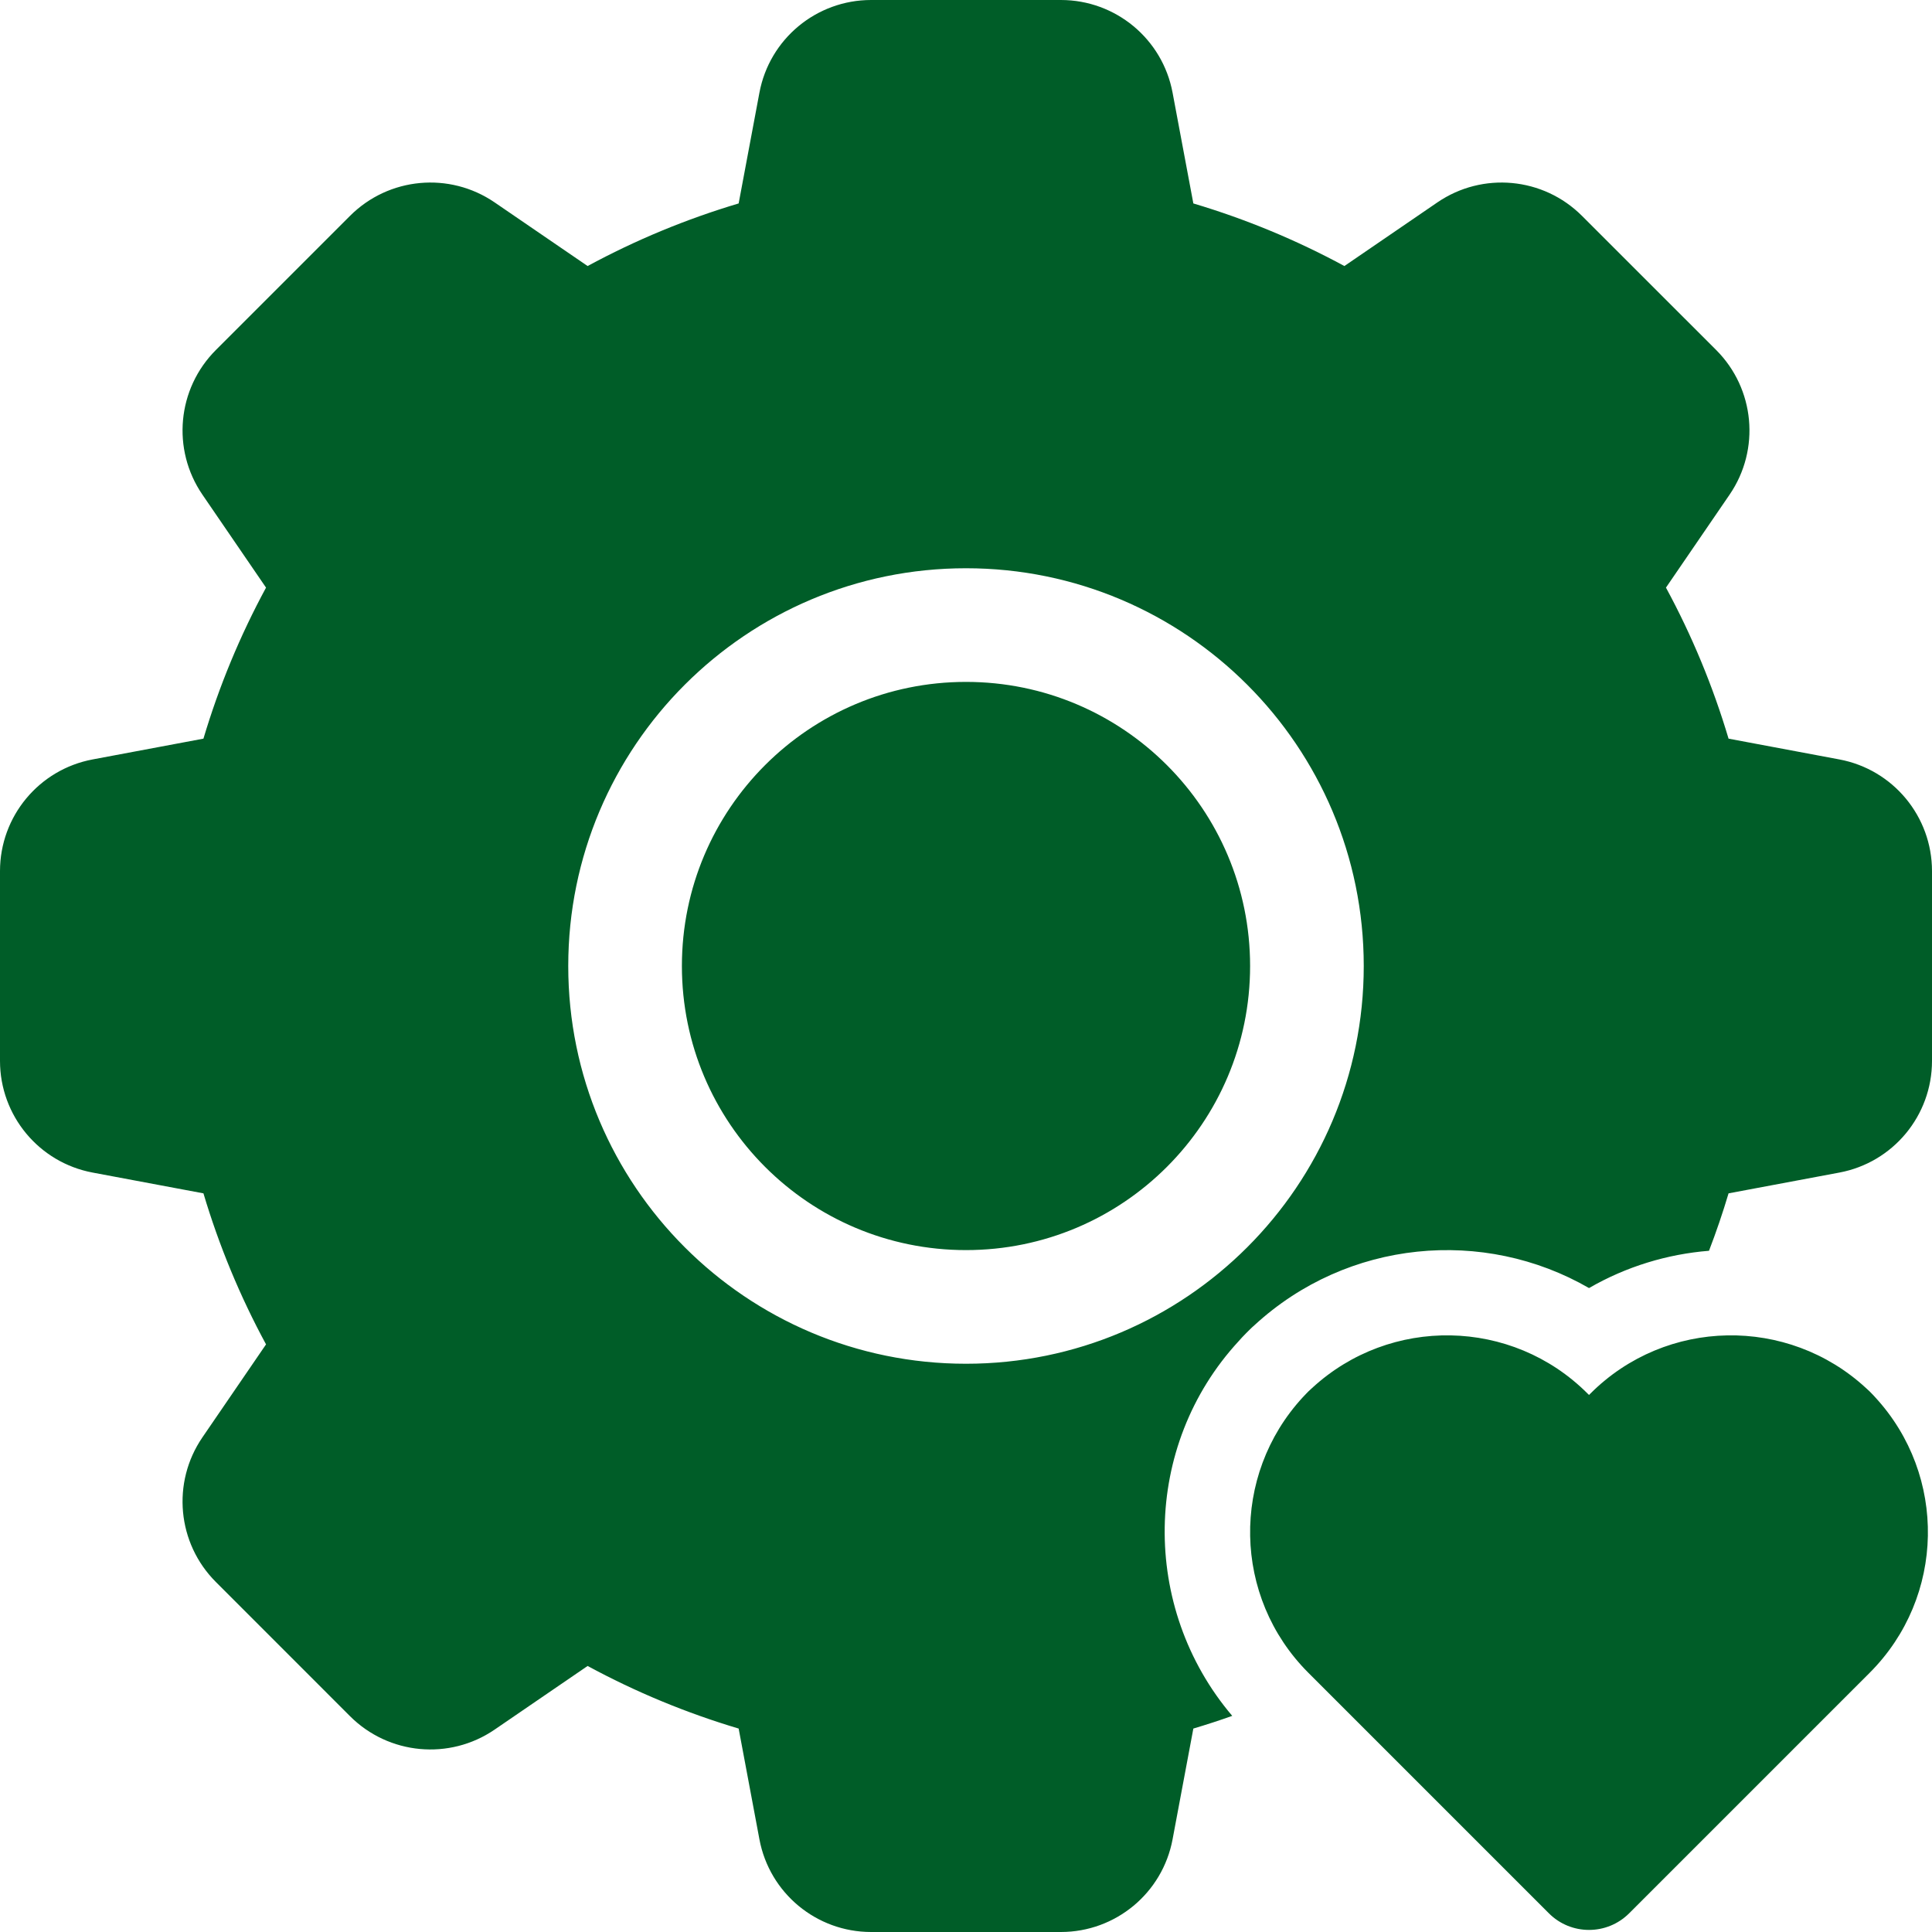 <svg width="40" height="40" viewBox="0 0 40 40" fill="none" xmlns="http://www.w3.org/2000/svg">
<g clip-path="url(#clip0_12_1425)">
<path d="M35.383 25.896C34.521 25.965 33.67 26.222 32.899 26.668C30.72 25.41 27.901 25.66 25.971 27.438C25.951 27.454 25.896 27.505 25.843 27.559C25.83 27.572 25.83 27.572 25.796 27.606C25.742 27.66 25.691 27.715 25.642 27.771C23.648 29.934 23.605 33.28 25.512 35.525C25.247 35.62 24.978 35.707 24.707 35.788L24.277 38.081C24.069 39.194 23.097 40 21.965 40H18.035C16.903 40 15.931 39.194 15.723 38.081L15.293 35.788C14.206 35.464 13.159 35.03 12.166 34.492L10.24 35.81C9.305 36.449 8.048 36.332 7.247 35.532L4.469 32.753C3.668 31.952 3.551 30.695 4.19 29.76L5.508 27.834C4.97 26.841 4.536 25.794 4.212 24.707L1.919 24.277C0.806 24.069 0 23.097 0 21.965V18.035C0 16.903 0.806 15.931 1.919 15.723L4.212 15.293C4.536 14.206 4.97 13.159 5.508 12.166L4.19 10.24C3.551 9.305 3.668 8.048 4.469 7.247L7.247 4.469C8.048 3.668 9.305 3.551 10.24 4.19L12.166 5.508C13.159 4.97 14.206 4.536 15.293 4.212L15.723 1.919C15.931 0.806 16.903 0 18.035 0H21.965C23.097 0 24.069 0.806 24.277 1.919L24.707 4.212C25.794 4.536 26.841 4.97 27.834 5.508L29.76 4.19C30.695 3.551 31.952 3.668 32.753 4.469L35.532 7.247C36.332 8.048 36.449 9.305 35.81 10.24L34.492 12.166C35.03 13.159 35.464 14.206 35.788 15.293L38.081 15.723C39.194 15.931 40 16.903 40 18.035V21.965C40 23.097 39.194 24.069 38.081 24.277L35.788 24.707C35.668 25.109 35.533 25.506 35.383 25.896ZM20 28.235C24.548 28.235 28.235 24.548 28.235 20C28.235 15.452 24.548 11.765 20 11.765C15.452 11.765 11.765 15.452 11.765 20C11.765 24.548 15.452 28.235 20 28.235ZM38.825 28.93C40.316 30.547 40.278 33.064 38.71 34.633L33.731 39.612C33.271 40.072 32.526 40.072 32.067 39.612L27.088 34.633C25.519 33.064 25.482 30.547 26.972 28.93C26.994 28.905 27.018 28.88 27.043 28.855C27.075 28.823 27.083 28.814 27.091 28.806C27.116 28.782 27.141 28.758 27.167 28.736C28.782 27.247 31.302 27.284 32.869 28.852L32.899 28.881L32.928 28.852C34.496 27.284 37.015 27.247 38.631 28.736C38.657 28.758 38.682 28.782 38.707 28.806C38.78 28.88 38.803 28.905 38.825 28.93ZM20 25.882C16.751 25.882 14.118 23.249 14.118 20C14.118 16.751 16.751 14.118 20 14.118C23.249 14.118 25.882 16.751 25.882 20C25.882 23.249 23.249 25.882 20 25.882Z" fill="#005D28"/>
</g>
<defs>
<clipPath id="clip0_12_1425">
<rect width="40" height="40" fill="white"/>
</clipPath>
</defs>
</svg>
